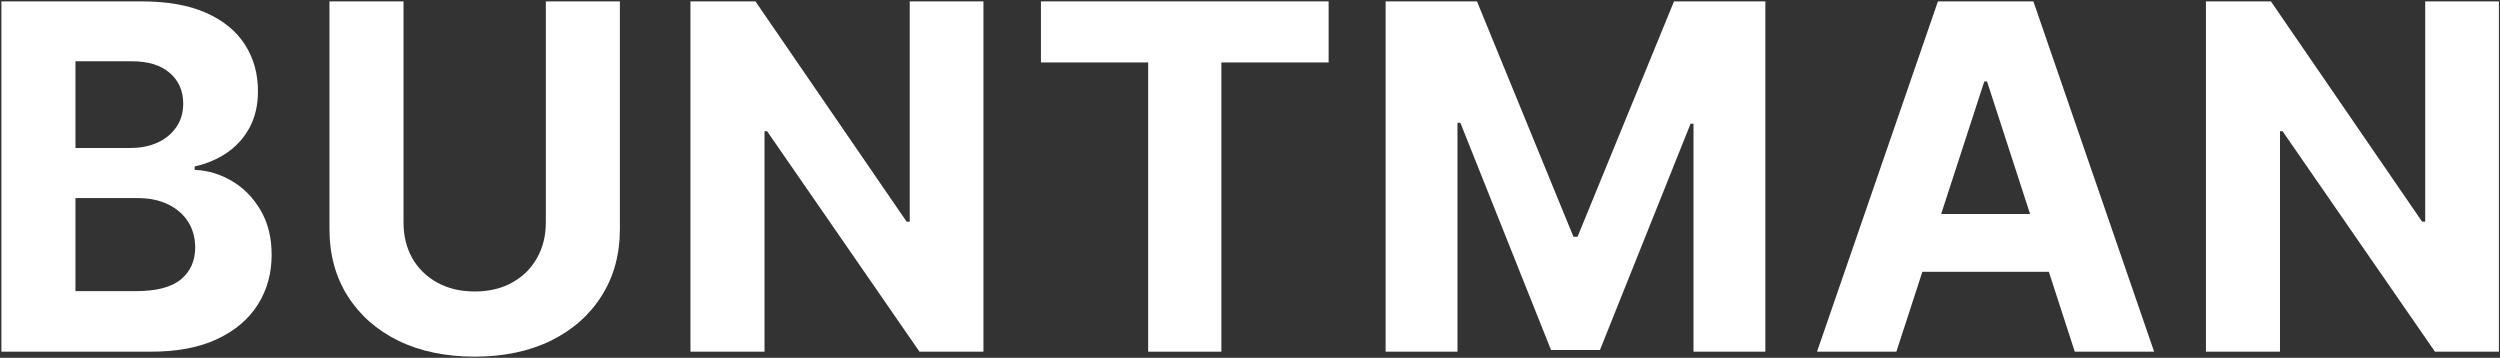 <?xml version="1.0" encoding="UTF-8"?> <svg xmlns="http://www.w3.org/2000/svg" width="1635" height="234" viewBox="0 0 1635 234" fill="none"><rect x="0" y="0" width="1635" height="234" fill="#333333" stroke="none"/><path d="M0.912 229.999V0.908H92.638C109.492 0.908 123.549 3.406 134.809 8.403C146.07 13.399 154.534 20.335 160.202 29.209C165.87 38.009 168.703 48.151 168.703 59.635C168.703 68.584 166.914 76.451 163.334 83.238C159.754 89.949 154.833 95.468 148.568 99.793C142.379 104.044 135.294 107.064 127.315 108.854V111.091C136.04 111.464 144.206 113.925 151.812 118.474C159.493 123.023 165.72 129.399 170.493 137.602C175.266 145.731 177.652 155.425 177.652 166.686C177.652 178.841 174.632 189.692 168.591 199.237C162.626 208.708 153.789 216.203 142.08 221.721C130.372 227.24 115.942 229.999 98.79 229.999H0.912ZM49.348 190.4H88.835C102.333 190.4 112.176 187.828 118.366 182.682C124.556 177.462 127.65 170.526 127.65 161.876C127.65 155.537 126.122 149.944 123.064 145.097C120.007 140.249 115.644 136.446 109.976 133.687C104.383 130.928 97.709 129.548 89.953 129.548H49.348V190.4ZM49.348 96.773H85.255C91.892 96.773 97.784 95.617 102.929 93.305C108.149 90.919 112.251 87.563 115.234 83.238C118.291 78.912 119.82 73.73 119.82 67.689C119.82 59.411 116.874 52.737 110.983 47.666C105.166 42.595 96.889 40.059 86.15 40.059H49.348V96.773Z" fill="white"></path><path d="M356.973 0.908H405.409V149.683C405.409 166.388 401.419 181.004 393.439 193.533C385.535 206.061 374.46 215.83 360.217 222.84C345.973 229.775 329.381 233.243 310.439 233.243C291.422 233.243 274.792 229.775 260.549 222.84C246.305 215.83 235.231 206.061 227.326 193.533C219.421 181.004 215.469 166.388 215.469 149.683V0.908H263.905V145.544C263.905 154.269 265.806 162.025 269.61 168.811C273.487 175.597 278.931 180.93 285.941 184.807C292.951 188.685 301.117 190.624 310.439 190.624C319.835 190.624 328.001 188.685 334.936 184.807C341.946 180.93 347.353 175.597 351.156 168.811C355.034 162.025 356.973 154.269 356.973 145.544V0.908Z" fill="white"></path><path d="M643.177 0.908V229.999H601.341L501.673 85.811H499.995V229.999H451.559V0.908H494.066L592.951 144.985H594.965V0.908H643.177Z" fill="white"></path><path d="M680.77 40.843V0.908H868.919V40.843H798.783V229.999H750.906V40.843H680.77Z" fill="white"></path><path d="M906.205 0.908H965.939L1029.03 154.829H1031.71L1094.8 0.908H1154.54V229.999H1107.55V80.889H1105.65L1046.37 228.881H1014.37L955.088 80.329H953.186V229.999H906.205V0.908Z" fill="white"></path><path d="M1240.23 229.999H1188.33L1267.41 0.908H1329.83L1408.8 229.999H1356.9L1299.52 53.259H1297.73L1240.23 229.999ZM1236.99 139.951H1359.58V177.76H1236.99V139.951Z" fill="white"></path><path d="M1634.29 0.908V229.999H1592.46L1492.79 85.811H1491.11V229.999H1442.68V0.908H1485.18L1584.07 144.985H1586.08V0.908H1634.29Z" fill="white"></path></svg> 
